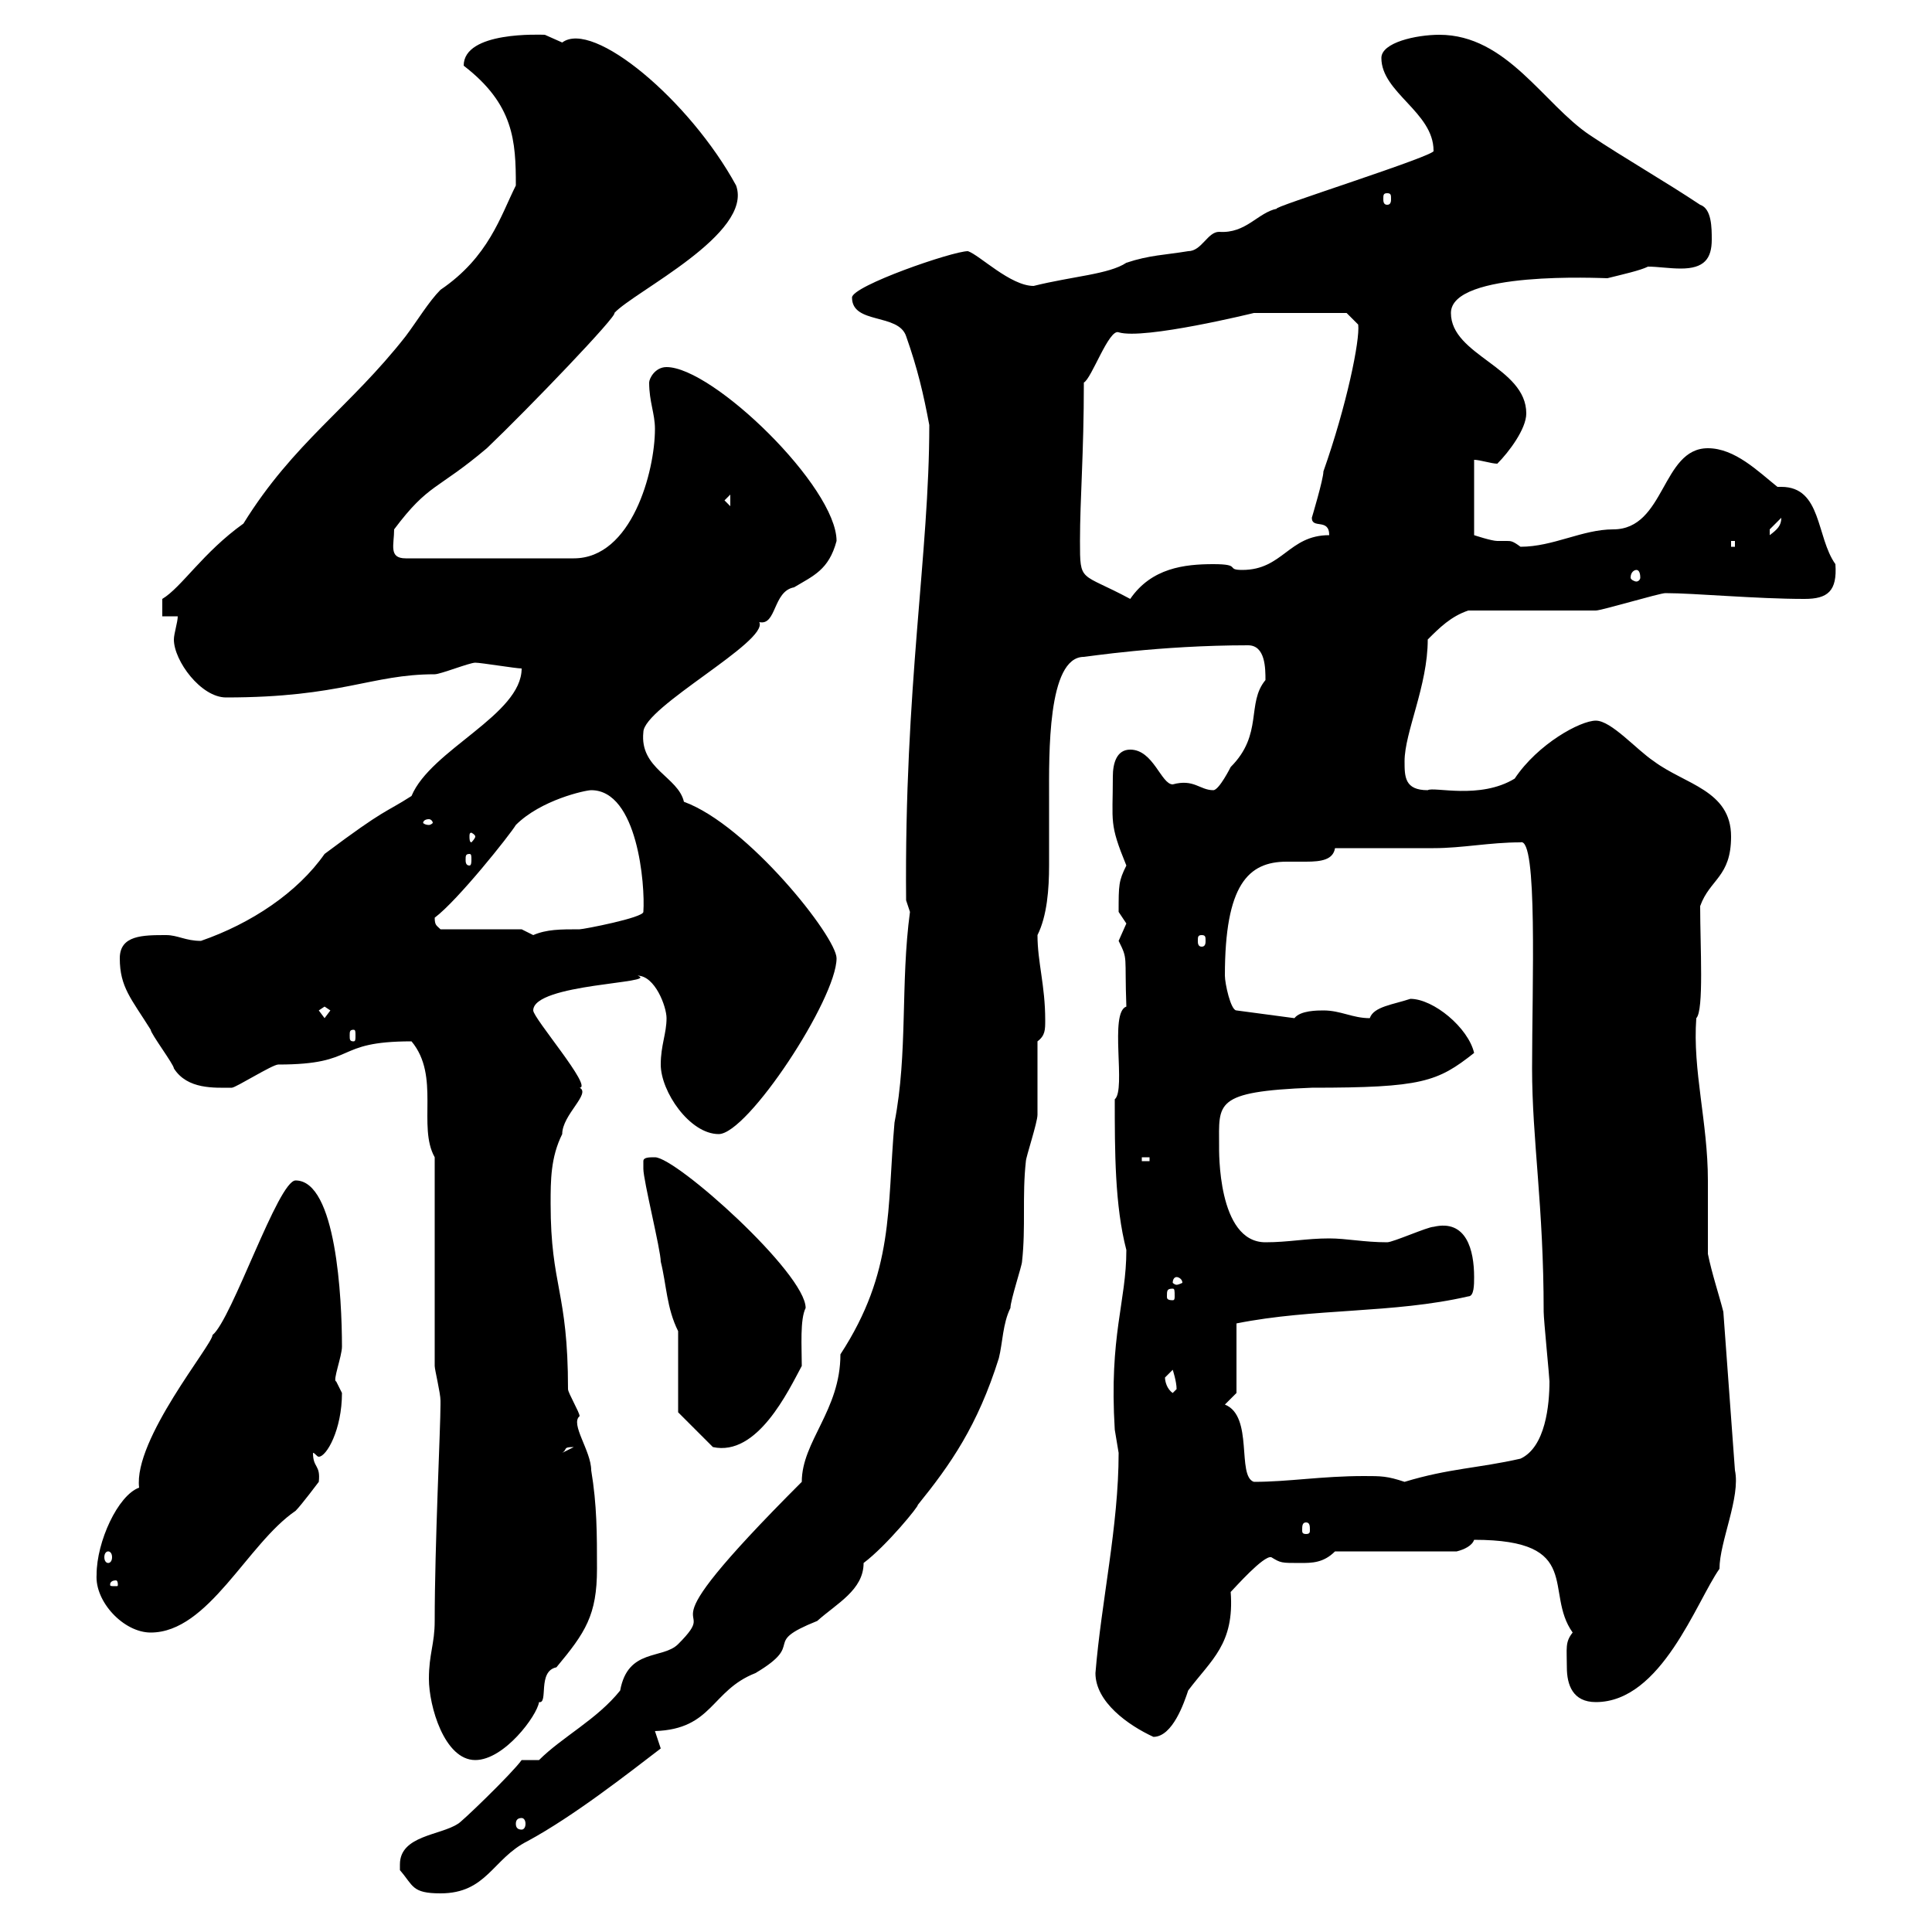 <svg xmlns="http://www.w3.org/2000/svg" xmlns:xlink="http://www.w3.org/1999/xlink" width="300" height="300"><path d="M62.10 289.50C62.10 289.50 62.10 290.40 62.10 290.40C64.20 292.80 63.90 294 68.40 294C75.60 294 76.50 288.60 81.90 285.90C89.10 282 97.50 275.40 102.60 271.50C102.60 271.50 101.70 268.80 101.70 268.80C110.70 268.50 110.40 262.50 117.30 259.80C125.40 255 117.90 255.30 126.90 251.70C129.90 249 134.10 246.90 134.10 242.70C137.70 240 142.80 233.70 142.50 233.70C147.60 227.40 151.80 221.40 155.10 210.90C155.70 208.50 155.70 205.50 156.90 203.10C156.90 201.90 158.70 196.50 158.70 195.90C159.30 190.50 158.70 185.70 159.30 180.30C159.30 179.70 161.10 174.30 161.10 173.10C161.10 171.30 161.10 163.50 161.10 161.70C162.30 160.80 162.30 159.90 162.30 158.40C162.30 153 161.10 149.40 161.10 145.20C162.60 142.20 162.90 138 162.90 134.40C162.90 131.10 162.90 127.50 162.90 123.90C162.90 117.30 162.60 102 168.30 102C168.60 102 180 100.20 193.80 100.20C196.50 100.20 196.50 103.80 196.50 105.60C193.50 109.20 196.20 114 191.10 119.10C191.10 119.10 189.30 122.70 188.40 122.70C186.30 122.70 185.40 120.90 182.10 121.80C180.30 121.80 179.10 116.40 175.50 116.40C173.40 116.40 172.80 118.50 172.80 120.60C172.80 127.80 172.20 127.80 174.90 134.40C173.70 136.80 173.70 137.40 173.70 141.60C173.70 141.60 174.90 143.40 174.90 143.40C174.90 143.40 173.70 146.10 173.70 146.10C175.20 149.10 174.60 148.20 174.90 156.30C172.20 157.20 174.90 169.20 173.10 170.70C173.10 178.80 173.10 187.20 174.90 194.10C174.90 202.20 172.20 207.30 173.10 222C173.10 222 173.70 225.60 173.70 225.60C173.70 237 171 248.70 170.10 259.80C170.10 264.30 175.20 267.90 179.10 269.70C182.10 269.70 183.90 264.30 184.50 262.50C188.10 257.70 191.70 255.30 191.10 247.20C191.70 246.60 196.20 241.50 197.40 241.80C198.90 242.70 198.90 242.70 201.90 242.70C203.70 242.70 205.50 242.70 207.30 240.90L226.20 240.90C227.40 240.60 228.60 240 228.90 239.10C246 239.10 239.70 247.20 244.20 253.50C243 255 243.30 255.90 243.30 258.90C243.30 261.60 244.20 264.30 247.80 264.30C258 264.30 263.40 248.70 267 243.60C267 239.40 270.30 232.50 269.40 228.30L267.60 203.70C267 201.30 265.80 197.70 265.20 194.70C265.20 191.10 265.20 187.20 265.20 183.30C265.20 174.30 262.80 166.20 263.40 158.10C264.60 156.90 264 147 264 140.70C265.50 136.50 268.80 136.20 268.80 129.90C268.80 122.70 261.60 121.80 256.80 118.20C254.10 116.40 250.20 111.90 247.80 111.90C245.40 111.90 238.80 115.50 235.20 120.90C229.80 124.20 222.60 122.10 221.70 122.70C218.10 122.70 218.10 120.60 218.10 118.20C218.10 113.70 221.70 106.50 221.70 99.30C223.50 97.50 225.30 95.70 228 94.80C230.70 94.80 245.10 94.80 247.80 94.80C248.70 94.80 257.70 92.10 258.60 92.10C263.10 92.10 272.70 93 280.20 93C283.80 93 285.30 91.80 285 87.60C282 83.40 282.90 75.60 276.60 75.60C276.60 75.60 276.30 75.60 276 75.60C273 73.20 269.40 69.60 265.20 69.60C258 69.60 258.60 82.20 250.50 82.20C245.70 82.20 241.20 84.90 236.10 84.90C234.90 84 234.60 84 234 84C233.40 84 233.10 84 232.50 84C231.60 84 228.90 83.10 228.90 83.10L228.90 71.40C229.80 71.40 231.60 72 232.50 72C234.30 70.20 237 66.60 237 64.20C237 57 225.30 55.20 225.30 48.60C225.30 42 248.70 43.20 249.60 43.20C252 42.60 254.70 42 255.90 41.40C257.40 41.40 259.20 41.70 261 41.70C264.60 41.70 265.80 40.20 265.80 37.20C265.80 35.40 265.80 32.40 264 31.80C258.60 28.20 252.30 24.60 246.90 21C239.70 16.20 234 5.40 223.50 5.40C219.90 5.40 214.50 6.60 214.50 9C214.50 14.40 222.60 17.40 222.60 23.40C223.50 24 196.80 32.40 198.30 32.40C195.30 33 193.50 36.30 189.30 36C187.50 36 186.60 39 184.50 39C180.90 39.60 178.50 39.60 174.90 40.80C172.20 42.60 166.50 42.90 160.50 44.40C156.90 44.40 152.10 39.60 150.30 39C147.90 39 132.30 44.40 132.30 46.20C132.30 50.40 139.50 48.60 140.70 52.20C142.50 57.30 143.40 61.20 144.30 66C144.30 86.10 140.40 106.50 140.70 139.80C140.70 139.80 141.30 141.60 141.30 141.60C139.80 152.70 141 163.50 138.90 174.30C137.70 187.80 138.90 197.40 130.50 210.30C130.50 219 124.50 223.80 124.50 230.10C97.80 256.80 112.80 247.80 105.30 255.30C102.90 257.70 97.50 255.90 96.30 262.50C92.70 267 87.30 269.70 83.70 273.30L81 273.30C79.50 275.40 71.40 283.20 71.10 283.20C68.40 285 62.10 285 62.10 289.50ZM81 282.30C81.30 282.30 81.60 282.60 81.60 283.20C81.60 283.80 81.30 284.10 81 284.10C80.40 284.10 80.10 283.80 80.10 283.20C80.10 282.60 80.40 282.30 81 282.30ZM66.60 260.70C66.60 264.90 69 273.30 73.80 273.30C78.30 273.30 83.40 266.40 83.70 264.30C85.20 264.60 83.40 259.50 86.40 258.90C90.90 253.50 92.70 250.80 92.70 243.60C92.70 238.20 92.70 233.70 91.80 228.30C91.80 225.30 88.50 221.10 90 219.90C90 219.30 88.20 216.30 88.20 215.70C88.20 200.40 85.50 199.80 85.50 186.90C85.50 183.30 85.50 179.70 87.30 176.10C87.30 173.10 91.80 169.80 90 168.90C92.10 168.90 82.80 158.10 82.80 156.90C82.80 152.70 102.60 152.70 99 151.50C101.70 151.50 103.50 156.30 103.50 158.10C103.50 160.50 102.60 162.30 102.60 165.30C102.60 169.50 107.10 176.10 111.60 176.10C116.10 176.10 129.90 155.10 129.90 148.80C129.90 145.50 116.10 128.10 106.20 124.50C105.30 120.60 99.30 119.40 99.90 113.70C99.90 109.80 119.40 99.60 117.90 96.60C120.60 97.20 120 91.80 123.30 91.20C126.30 89.40 128.70 88.50 129.90 84C129.90 75.60 110.70 57 103.50 57C101.70 57 100.80 58.80 100.80 59.40C100.80 62.40 101.70 64.20 101.70 66.60C101.70 73.20 98.10 86.70 89.10 86.70L63 86.70C60.30 86.70 61.20 84.60 61.20 82.20C66.60 75 67.80 76.20 75.60 69.60C82.20 63.30 96 48.90 95.40 48.60C98.40 45.30 117 36.30 114.30 28.80C107.10 15.60 92.10 3 87.30 6.60C87.30 6.60 84.60 5.40 84.60 5.40C84 5.40 72 4.80 72 10.20C79.80 16.20 80.10 21.90 80.10 28.80C77.70 33.60 75.90 39.90 68.40 45C66.60 46.80 64.80 49.80 63 52.20C54.30 63.30 45.60 68.70 37.80 81.30C31.50 85.80 28.20 91.20 25.20 93L25.20 95.70L27.60 95.70C27.60 96.60 27 98.40 27 99.30C27 102.60 31.20 108.30 35.10 108.30C53.10 108.30 57.60 104.70 67.50 104.70C68.40 104.70 72.90 102.90 73.80 102.90C74.70 102.90 80.10 103.80 81 103.80C81 111 66.90 116.40 63.90 123.60C59.70 126.30 60 125.40 50.40 132.60C46.20 138.60 39 143.40 31.20 146.10C28.80 146.10 27.60 145.20 25.80 145.20C22.20 145.20 18.60 145.20 18.60 148.80C18.60 153.30 20.40 155.10 23.40 159.90C23.40 160.50 27 165.30 27 165.90C29.10 169.20 33.30 168.90 36 168.90C36.60 168.90 42.30 165.30 43.20 165.30C55.80 165.30 51.60 161.70 63.90 161.70C68.40 167.10 64.80 174.90 67.50 179.70L67.50 212.10C67.50 212.70 68.40 216.30 68.40 217.50C68.40 218.10 68.40 218.10 68.40 218.10C68.40 221.70 67.50 240 67.50 251.70C67.50 255.30 66.60 256.80 66.60 260.70ZM15 244.50C14.70 248.70 19.20 253.50 23.40 253.50C32.40 253.50 38.40 239.70 45.90 234.60C46.80 233.70 49.50 230.10 49.50 230.10C49.80 227.40 48.60 228 48.60 225.60C48.90 225.60 49.20 226.20 49.50 226.20C50.70 226.20 53.10 222 53.10 216.30C53.10 216.30 52.20 214.50 52.20 214.50C51.60 214.50 53.10 210.60 53.10 209.10C53.10 201.60 52.20 183.30 45.90 183.30C43.20 183.30 36 204.90 33 207.30C33 208.80 20.70 223.50 21.60 231C18.30 232.20 15 239.40 15 244.50ZM18 245.40C18.30 245.40 18.30 246 18.30 246C18.30 246.30 18.30 246.30 18 246.30C17.10 246.30 17.10 246.30 17.10 246C17.10 246 17.10 245.40 18 245.40ZM16.80 240.90C17.10 240.90 17.40 241.20 17.40 241.80C17.40 242.40 17.10 242.70 16.80 242.70C16.50 242.70 16.20 242.40 16.20 241.80C16.20 241.20 16.50 240.90 16.80 240.90ZM202.80 236.40C203.40 236.40 203.40 237 203.40 237.60C203.40 237.90 203.40 238.20 202.80 238.20C202.20 238.20 202.20 237.90 202.20 237.60C202.20 237 202.20 236.40 202.80 236.40ZM190.20 218.10L192 216.30L192 205.50C204 203.10 216.30 204 228 201.30C228.90 201.30 228.90 199.50 228.90 198.30C228.90 194.10 227.70 189.30 222.60 190.50C221.70 190.50 216.30 192.90 215.40 192.90C211.80 192.90 209.10 192.30 206.40 192.30C202.80 192.30 200.10 192.90 196.50 192.90C189 192.90 189.30 178.50 189.30 177.90C189.30 171.30 188.40 169.50 203.70 168.90C220.80 168.90 223.20 168 228.90 163.50C228 159.60 222.60 155.10 219 155.10C216.30 156 213.30 156.30 212.70 158.10C210 158.10 208.20 156.90 205.50 156.90C204.60 156.90 201.90 156.90 201 158.10L192 156.90C191.10 156.90 190.20 152.70 190.20 151.50C190.20 137.40 193.80 133.80 199.80 133.80C200.70 133.80 201.90 133.80 202.80 133.80C205.20 133.80 207 133.50 207.30 131.70C210 131.70 219.90 131.70 222.60 131.70C227.10 131.70 231.30 130.80 236.10 130.80C238.80 129.90 237.90 153 237.90 165.90C237.90 177 239.70 187.20 239.70 203.70C239.70 204.90 240.60 213.90 240.60 214.50C240.60 218.10 240 224.70 236.10 226.50C229.50 228 225 228 218.10 230.10C215.40 229.20 214.50 229.20 211.80 229.20C205.20 229.20 200.10 230.10 194.70 230.10C192 229.20 194.70 219.90 190.20 218.10ZM89.10 224.70C89.10 224.70 89.10 224.70 89.10 224.70L87.30 225.60C88.20 225 87.30 224.70 89.10 224.70ZM105.30 219.30L110.70 224.70C117.60 226.20 122.40 216 124.50 212.10C124.50 209.10 124.20 204.90 125.10 203.10C125.10 197.70 105 179.70 101.70 179.70C100.80 179.70 99.90 179.70 99.90 180.30C99.90 181.50 99.90 181.50 99.90 181.50C99.90 183.30 102.60 194.10 102.60 195.90C103.50 199.50 103.50 203.10 105.30 206.70ZM180.90 213.90C180.90 213.90 182.10 212.70 182.10 212.70C182.10 212.70 182.70 214.50 182.70 215.70C182.70 215.70 182.10 216.30 182.10 216.30C181.20 215.70 180.90 214.50 180.90 213.90ZM182.10 200.10C182.40 200.10 182.40 200.40 182.40 201.30C182.40 201.60 182.40 201.90 182.10 201.90C181.20 201.90 181.20 201.60 181.20 201.30C181.20 200.40 181.20 200.10 182.10 200.10ZM182.70 198.30C183 198.30 183.60 198.60 183.60 199.20C183.60 199.20 183 199.50 182.70 199.50C182.40 199.50 182.10 199.20 182.10 199.20C182.10 198.60 182.40 198.30 182.70 198.30ZM177.30 179.70L178.50 179.70L178.50 180.30L177.30 180.30ZM54.90 159.90C55.20 159.90 55.20 160.20 55.20 160.80C55.20 161.40 55.20 161.70 54.90 161.70C54.30 161.70 54.30 161.40 54.30 160.80C54.30 160.20 54.30 159.90 54.90 159.90ZM49.50 156.90L50.40 156.30L51.30 156.90L50.40 158.10ZM186.60 145.20C187.20 145.20 187.20 145.50 187.20 146.10C187.20 146.40 187.20 147 186.60 147C186 147 186 146.40 186 146.10C186 145.50 186 145.20 186.60 145.20ZM81 144.30L68.40 144.30C67.80 143.70 67.50 143.70 67.50 142.50C71.10 139.80 79.20 129.60 80.10 128.10C84 124.20 90.90 122.70 91.80 122.70C99 122.70 100.20 137.40 99.90 141.60C99.90 142.50 90.60 144.30 90 144.30C87 144.30 84.90 144.30 82.80 145.20C82.80 145.20 81 144.30 81 144.30ZM72.90 132.60C73.20 132.60 73.20 132.90 73.20 133.50C73.20 133.80 73.20 134.40 72.90 134.40C72.30 134.40 72.30 133.80 72.30 133.50C72.30 132.90 72.30 132.60 72.90 132.60ZM73.80 129.90C73.80 130.20 73.20 130.80 73.20 130.80C72.90 130.80 72.90 130.20 72.90 129.90C72.90 129.60 72.90 129.30 73.20 129.30C73.20 129.30 73.80 129.60 73.80 129.90ZM66.60 127.20C66.90 127.20 67.20 127.50 67.20 127.80C67.20 127.80 66.90 128.10 66.60 128.10C66 128.10 65.70 127.80 65.70 127.80C65.70 127.50 66 127.20 66.60 127.20ZM167.70 84C167.70 77.40 168.30 70.50 168.30 59.40C169.50 58.80 172.20 51 173.70 51.60C177.60 52.80 194.70 48.60 194.70 48.60L209.10 48.60L210.90 50.40C211.20 52.80 209.10 63 205.50 73.20C205.50 74.40 203.70 80.40 203.70 80.40C203.70 82.20 206.40 80.40 206.40 83.10C200.10 83.10 199.20 88.50 192.90 88.50C190.20 88.50 192.90 87.60 188.40 87.60C183.90 87.60 178.80 88.20 175.50 93C167.70 88.80 167.70 90.60 167.70 84ZM254.10 88.50C254.40 88.50 254.70 88.80 254.70 89.70C254.70 90 254.40 90.30 254.10 90.30C253.80 90.30 253.20 90 253.20 89.70C253.20 88.80 253.80 88.50 254.10 88.50ZM268.80 84L269.40 84L269.40 84.90L268.80 84.90ZM276.60 80.40C276.60 81.60 276 82.20 274.80 83.10C274.80 83.10 274.80 83.10 274.80 82.20C274.80 82.20 276.60 80.40 276.60 80.40ZM112.50 77.70L113.40 76.80L113.40 78.60ZM215.40 30C216 30 216 30.30 216 30.90C216 31.20 216 31.80 215.40 31.80C214.80 31.80 214.80 31.20 214.80 30.90C214.80 30.30 214.80 30 215.40 30Z"/></svg>